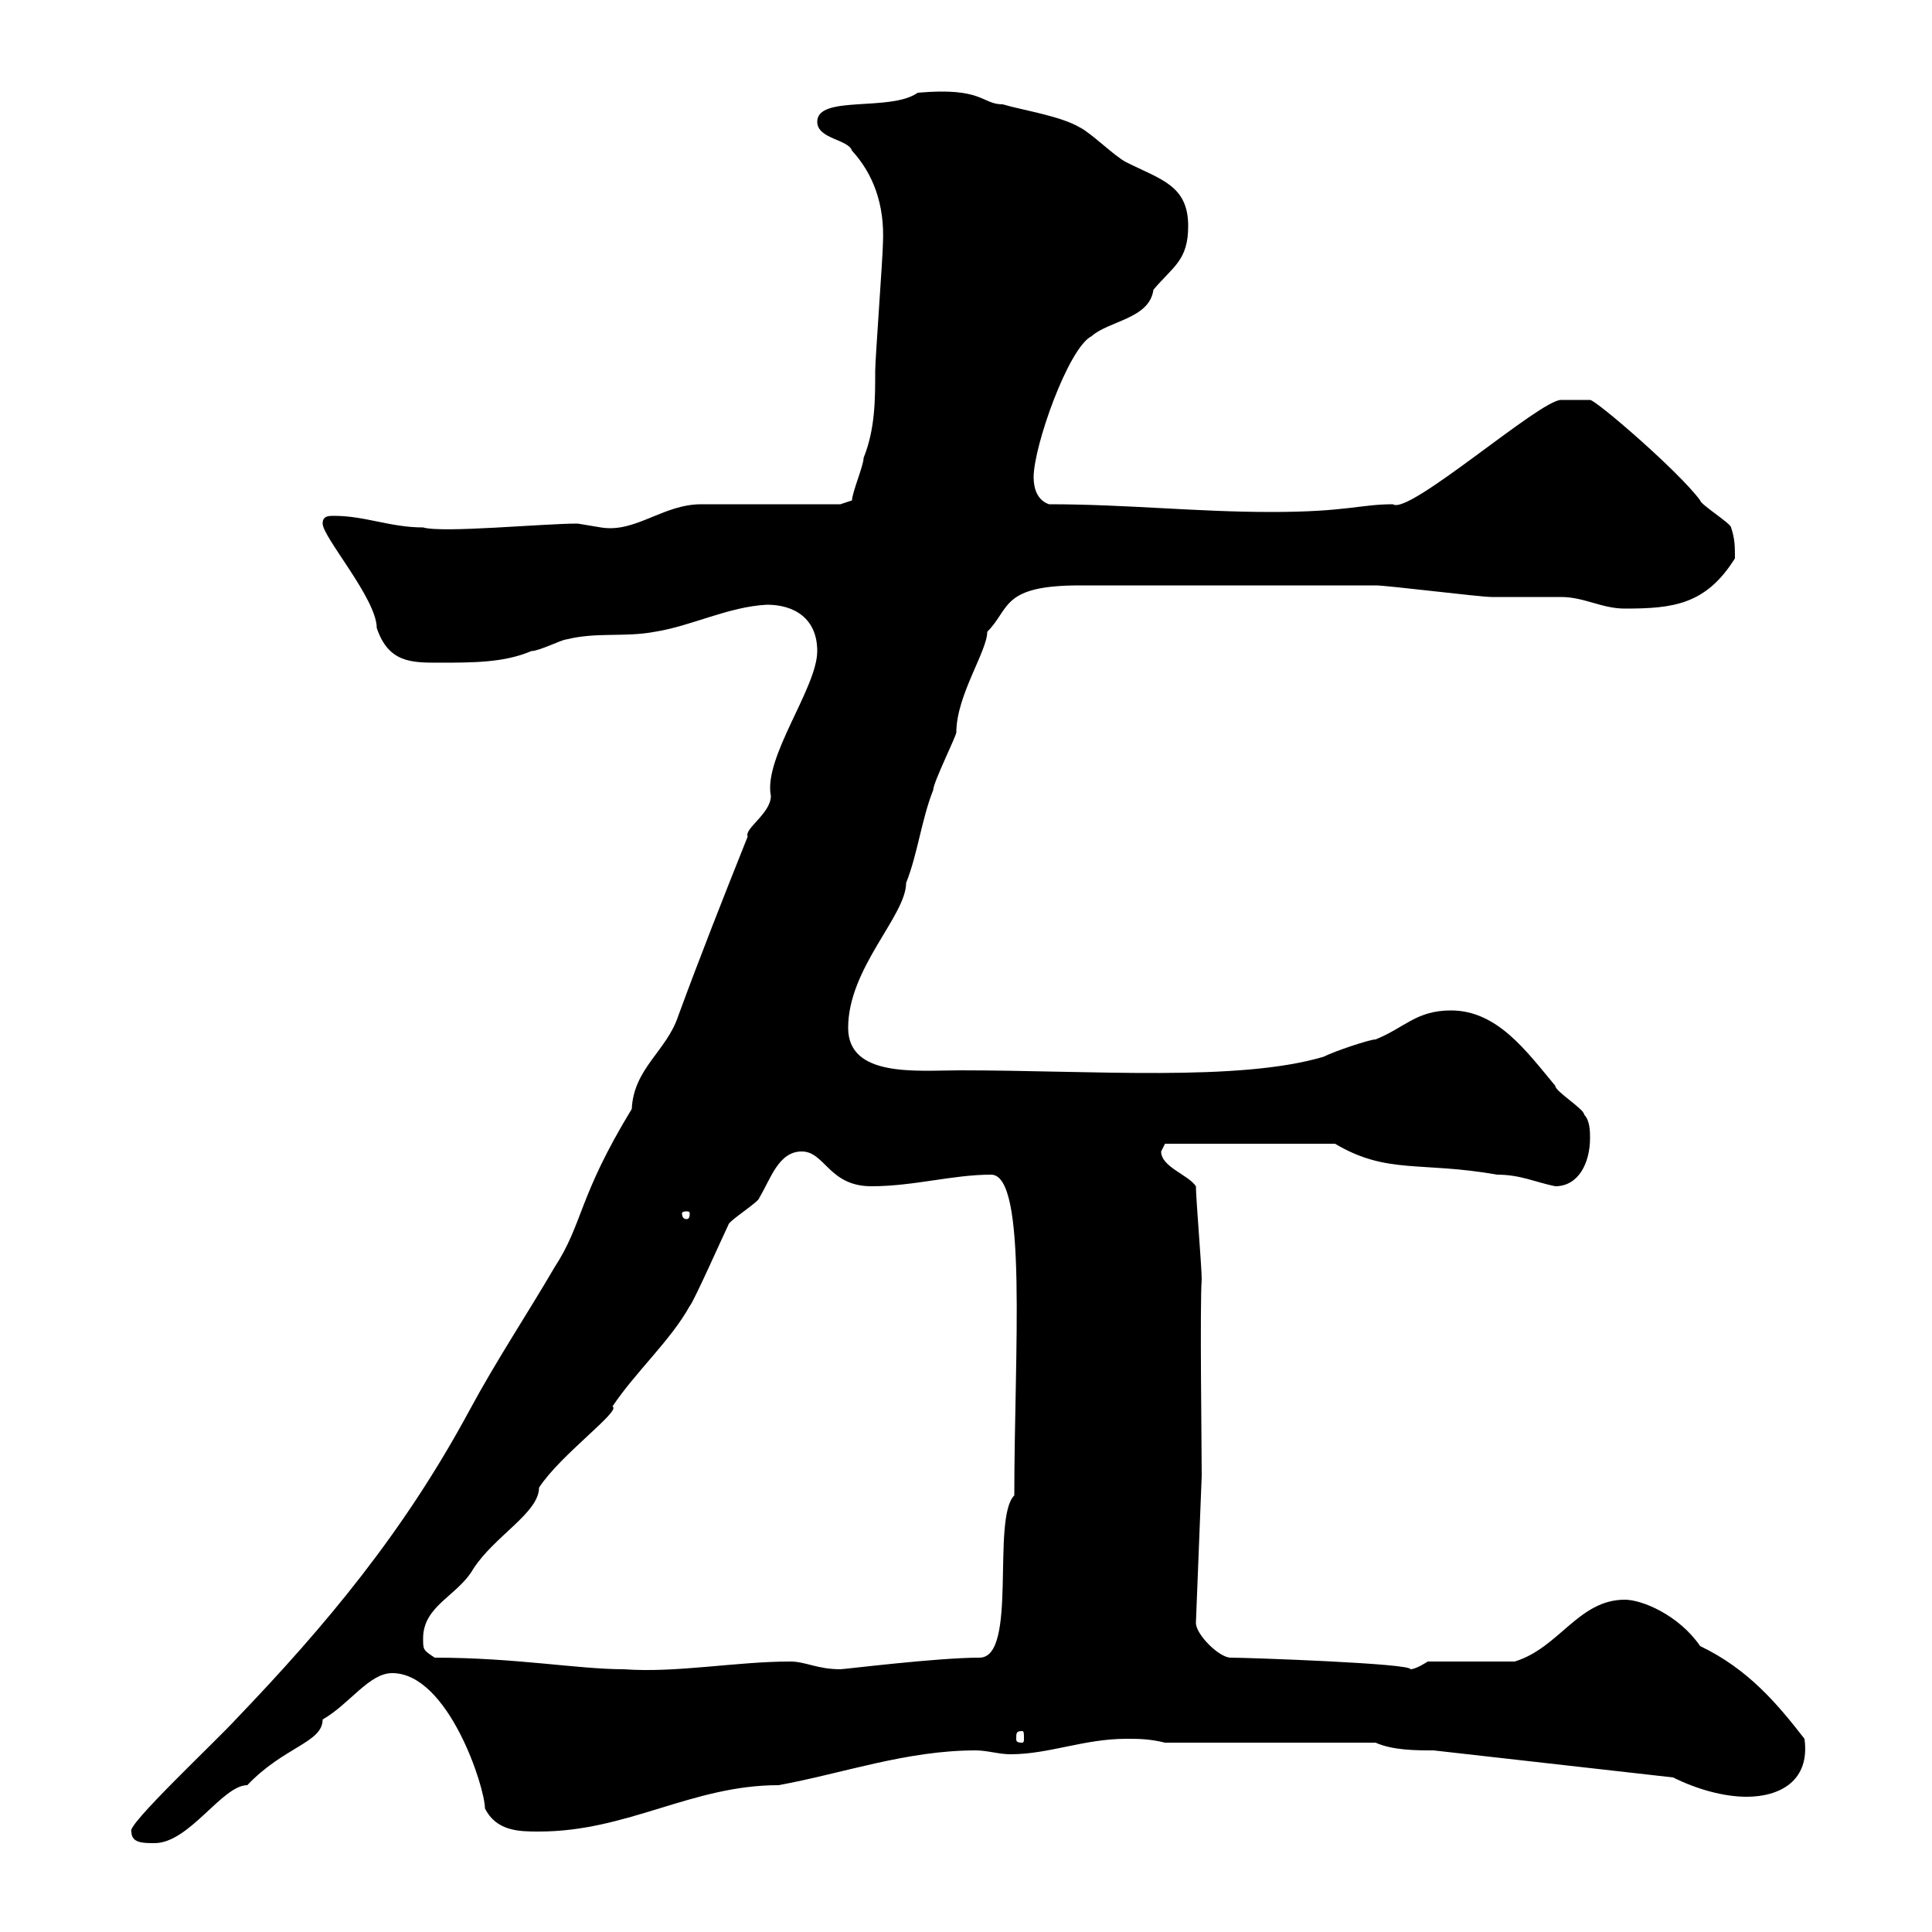 <svg xmlns="http://www.w3.org/2000/svg" xmlns:xlink="http://www.w3.org/1999/xlink" width="300" height="300"><path d="M20.40 284.40C20.40 286.20 22.20 286.20 24 286.20C29.40 286.20 34.50 277.20 38.40 277.20C44.10 271.20 50.10 270.60 50.10 267C54.30 264.60 57.30 259.80 60.90 259.80C69.60 259.80 75.30 277.50 75.30 280.80C77.10 284.40 80.70 284.40 83.70 284.40C97.50 284.40 107.40 277.20 120.90 277.20C130.80 275.40 140.70 271.80 151.50 271.80C153.30 271.80 155.10 272.40 156.90 272.40C162.90 272.40 168.30 270 174.90 270C176.70 270 178.50 270 180.90 270.60L213.60 270.60C216.30 271.80 219.90 271.80 222.60 271.80L259.80 276C263.40 277.80 267.60 279 271.20 279C276.30 279 281.10 276.60 280.20 270C276 264.60 271.50 259.20 264 255.60C260.70 250.80 255 248.40 252.30 248.40C245.10 248.40 242.10 255.90 235.20 258L221.70 258C221.70 258 219.90 259.20 219 259.20C219.30 258.30 193.80 257.40 191.10 257.40C189.30 257.40 185.70 253.80 185.70 252L186.60 229.20C186.60 224.40 186.30 202.80 186.60 198.60C186.60 196.80 185.70 186 185.70 184.20C184.50 182.40 180.30 181.20 180.30 178.80C180.30 178.80 180.90 177.60 180.90 177.60L207.30 177.60C215.40 182.40 220.50 180.30 232.50 182.40C236.10 182.40 238.50 183.60 241.50 184.20C245.10 184.20 246.90 180.60 246.90 176.70C246.90 175.80 246.90 174 246 173.10C246 172.20 241.50 169.50 241.50 168.60C237 163.20 232.50 156.90 225.30 156.90C219.90 156.90 218.10 159.60 213.60 161.40C212.70 161.40 207.30 163.20 205.50 164.10C192.30 168 169.50 166.20 149.10 166.20C142.50 166.20 131.70 167.40 131.70 159.60C131.70 150.30 140.70 142.20 140.70 137.10C142.50 132.60 143.10 127.20 144.90 122.70C144.90 121.50 148.50 114.30 148.50 113.70C148.50 108 153.30 101.10 153.30 98.10C156.90 94.50 155.40 90.90 167.70 90.90C185.70 90.90 204.30 90.90 213.60 90.90C215.40 90.90 229.80 92.70 231.60 92.70C232.50 92.70 241.50 92.70 242.40 92.70C246 92.70 248.70 94.50 252.30 94.50C259.80 94.50 264.90 93.90 269.40 86.70C269.40 84.90 269.40 83.70 268.80 81.90C268.80 81.30 264 78.30 264 77.70C260.70 73.20 247.80 62.10 246.90 62.10C245.40 62.10 243.30 62.10 242.40 62.10C239.10 62.10 218.70 80.10 216.30 78.30C211.20 78.30 209.10 79.50 197.40 79.50C185.70 79.50 174.90 78.30 162.90 78.30C161.10 77.70 160.50 75.90 160.50 74.10C160.50 69.30 165.90 54 169.50 52.20C172.20 49.80 178.50 49.50 179.10 45C182.10 41.40 184.50 40.50 184.50 35.10C184.50 28.80 180.30 27.90 174.90 25.20C173.10 24.30 169.50 20.70 167.70 19.80C164.70 18 158.70 17.10 155.70 16.20C152.40 16.20 152.70 13.50 142.50 14.40C138.30 17.40 126.90 14.70 126.90 18.90C126.90 21.60 131.70 21.60 132.30 23.40C135.60 27 137.40 31.80 137.10 37.80C137.10 39.60 135.90 55.80 135.90 57.60C135.90 62.10 135.90 66.60 134.10 71.10C134.10 72.30 132.30 76.50 132.30 77.70L130.50 78.30L108.90 78.30C102.90 78.30 98.70 82.80 93.30 81.90C93.30 81.90 89.70 81.30 89.70 81.30C84.30 81.30 68.70 82.80 65.70 81.90C60.60 81.90 56.70 80.10 51.90 80.10C51 80.10 50.10 80.10 50.10 81.30C50.10 83.40 58.50 93 58.50 97.50C60.30 102.90 63.90 102.90 68.10 102.90C73.50 102.90 78.30 102.90 82.50 101.10C83.70 101.10 87.30 99.30 87.90 99.30C92.70 98.10 96.90 99 101.70 98.10C107.40 97.20 113.10 94.20 119.10 93.90C123.30 93.90 126.90 96 126.90 101.10C126.90 106.80 118.50 117.60 119.70 123.60C119.70 126.30 115.50 128.70 116.10 129.90C112.50 138.90 108.60 148.80 105.30 157.80C103.50 163.20 98.40 165.90 98.10 172.20C89.70 186 90.60 189.90 86.10 196.80C81.90 204 77.10 211.20 72.90 219C62.70 237.90 50.70 252.30 36.60 267C33.60 270.30 19.50 283.50 20.40 284.40ZM158.70 268.80C159 268.80 159 269.10 159 270C159 270.30 159 270.60 158.70 270.60C157.80 270.60 157.80 270.30 157.80 270C157.80 269.10 157.80 268.80 158.70 268.80ZM67.50 257.40C65.70 256.20 65.70 256.20 65.70 254.40C65.70 249.30 71.10 247.80 73.50 243.60C76.80 238.50 83.70 234.90 83.70 231C87 225.90 96.60 219 95.10 218.40C98.70 213 104.10 208.20 107.10 202.80C107.70 202.20 112.50 191.40 113.10 190.20C113.10 189.60 117.90 186.60 117.90 186C119.70 183 120.90 178.80 124.50 178.80C128.10 178.80 128.70 184.20 135.30 184.20C141.90 184.20 147.90 182.40 153.90 182.40C159.60 182.40 157.50 210 157.50 232.20C153.90 235.80 158.10 257.40 152.10 257.40C145.50 257.40 131.10 259.20 130.50 259.20C126.90 259.20 125.10 258 122.70 258C114.30 258 105 259.80 96.90 259.20C89.70 259.20 80.10 257.40 67.50 257.40ZM107.10 188.40C107.10 189.30 106.80 189.30 106.50 189.30C106.50 189.30 105.90 189.30 105.90 188.40C105.90 188.10 106.50 188.10 106.50 188.10C106.80 188.10 107.10 188.10 107.10 188.40Z"/></svg>
